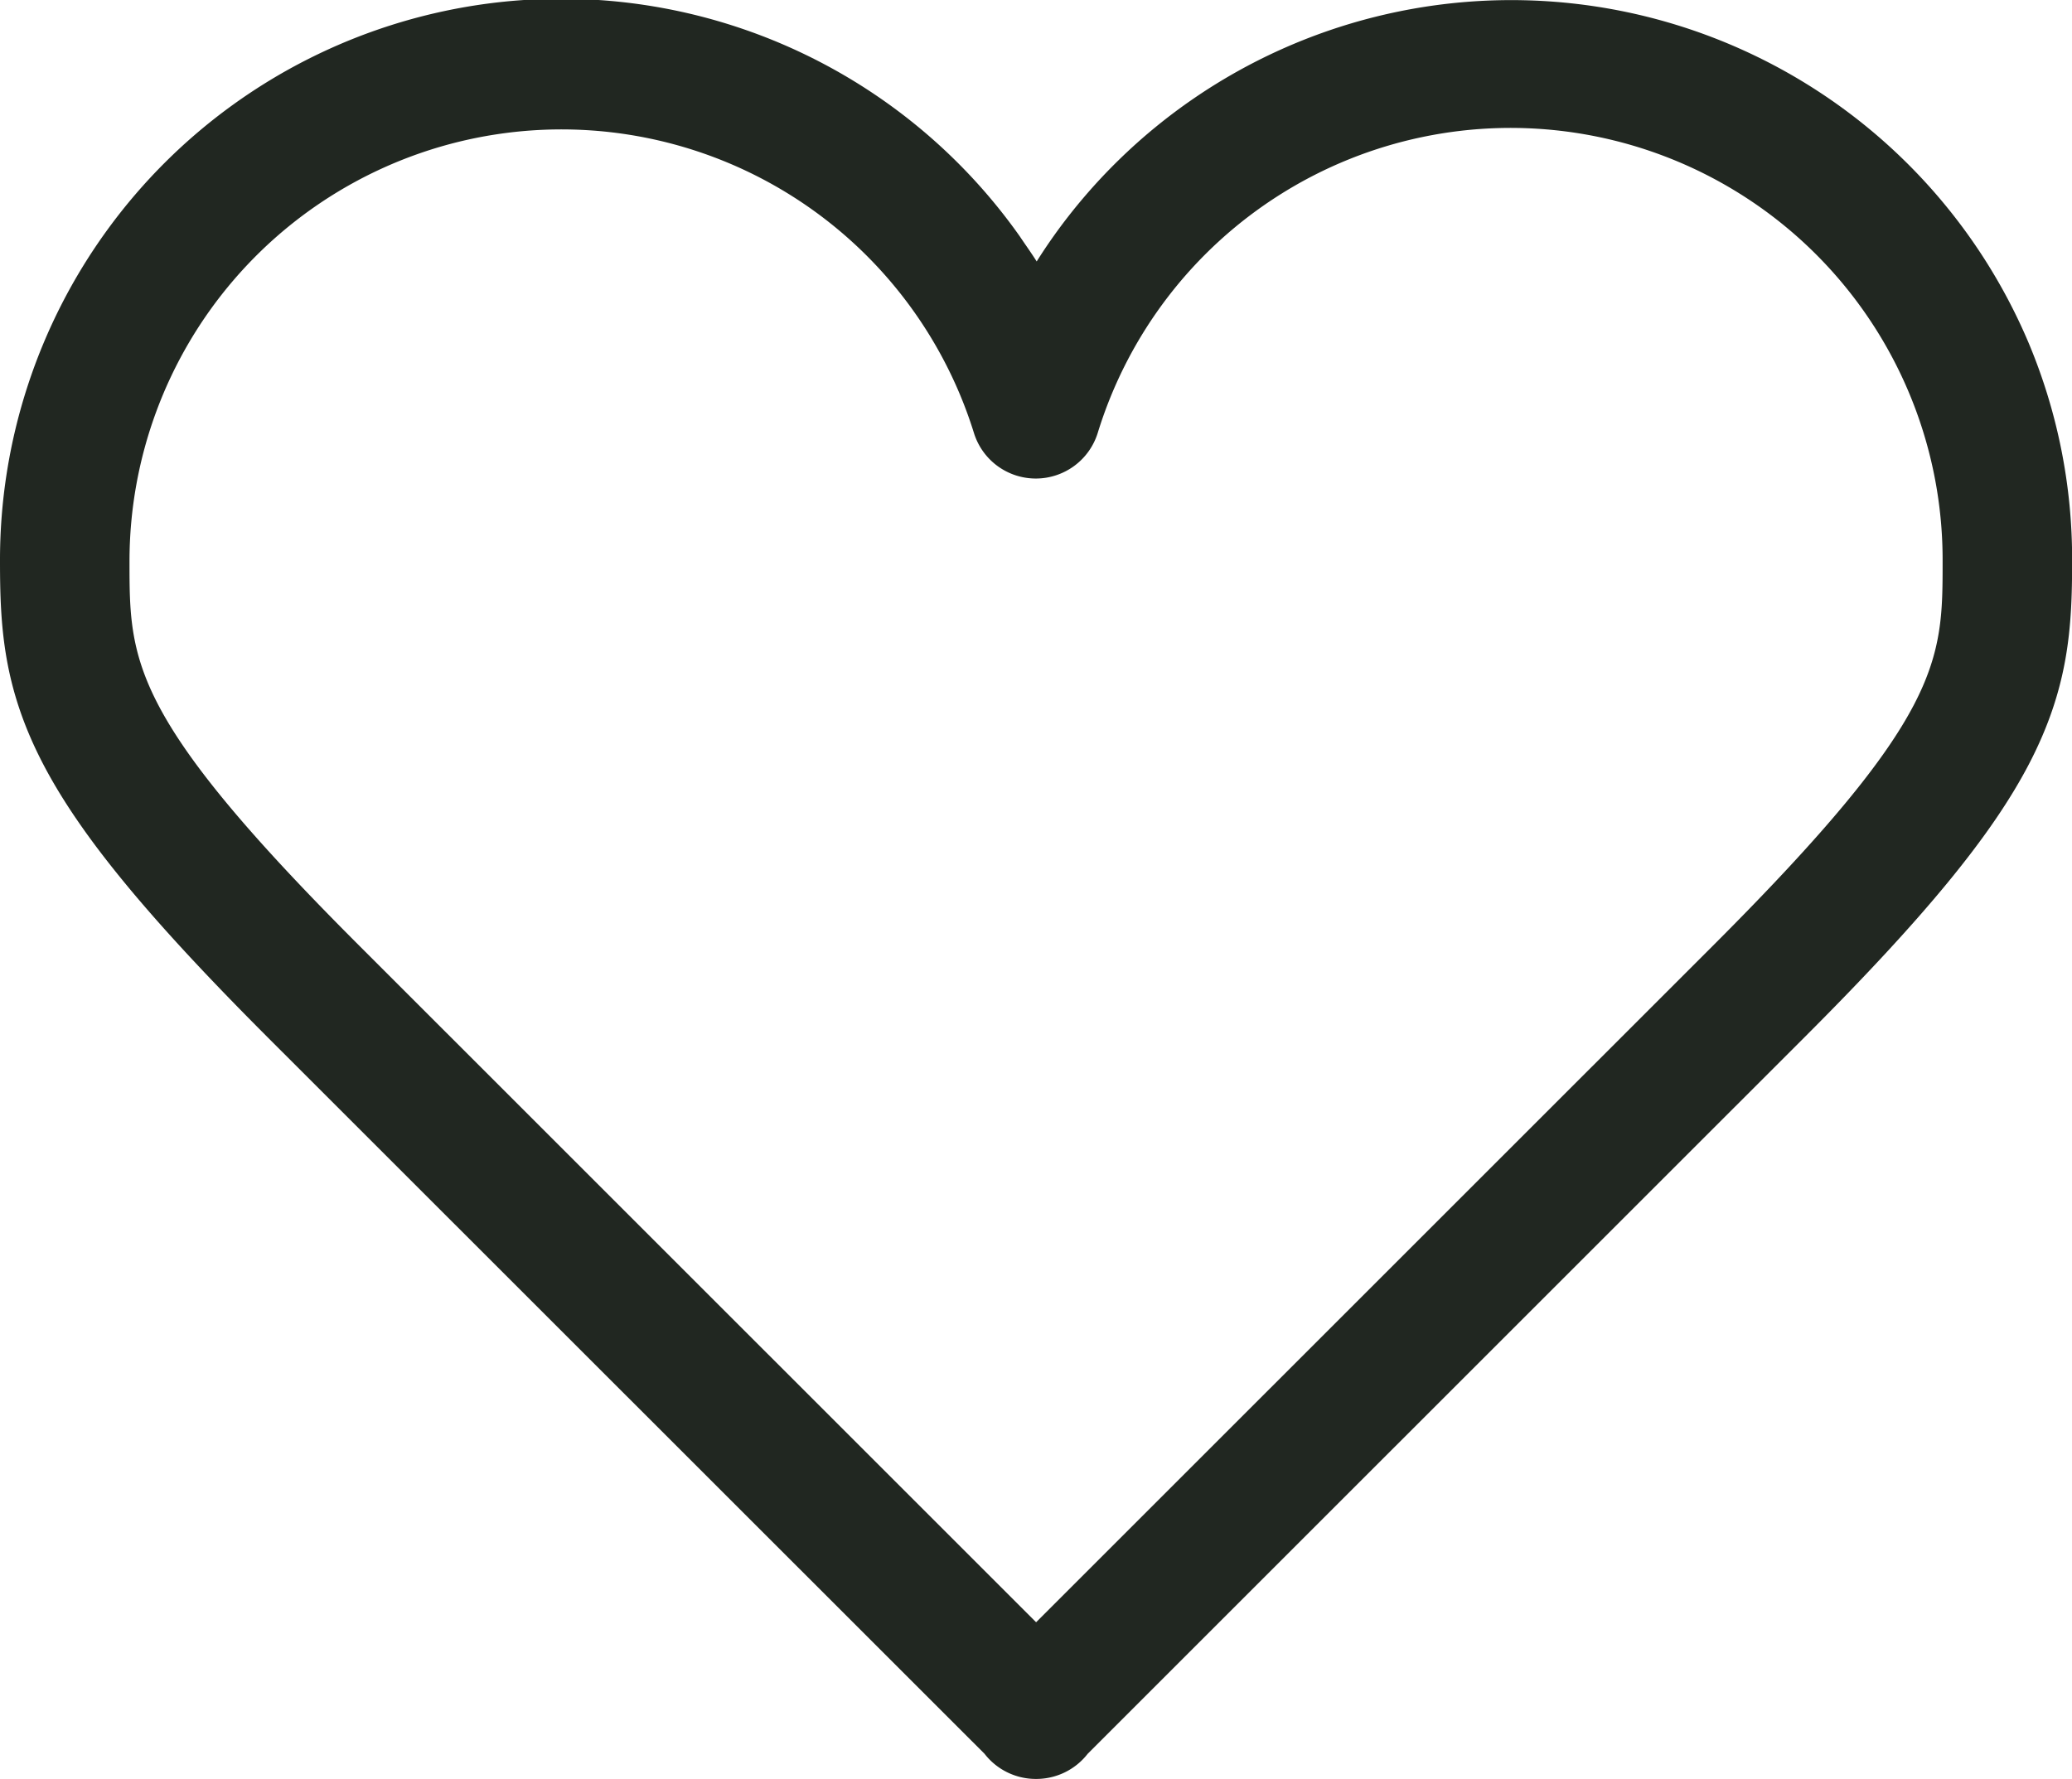 <svg xmlns="http://www.w3.org/2000/svg" viewBox="0 0 181.12 155.54"><path d="M177.32 29.96a49.1 49.1 0 00-85.23-9.3c-.51.72-1 1.45-1.47 2.2-.47-.75-1-1.48-1.48-2.2A49.06 49.06 0 000 49.07c0 5.75.29 11.07 3.79 17.77 3.25 6.22 9.11 13.35 19.59 23.84l62.68 62.66a5.67 5.67 0 004.47 2.2h.07a5.69 5.69 0 004.48-2.2l62.67-62.66c10.49-10.49 16.34-17.62 19.59-23.84 3.5-6.7 3.79-12 3.79-17.77a48.81 48.81 0 00-3.81-19.11zm-27.57 52.71l-59.18 59.17-59.18-59.17C11.32 62.61 11.32 57.8 11.32 49.07a37.76 37.76 0 0173.81-11.23 5.66 5.66 0 005.4 4 5.67 5.67 0 005.43-4 37.76 37.76 0 0173.85 11.23c0 8.73 0 13.54-20.06 33.6z" fill="#212721"/></svg>